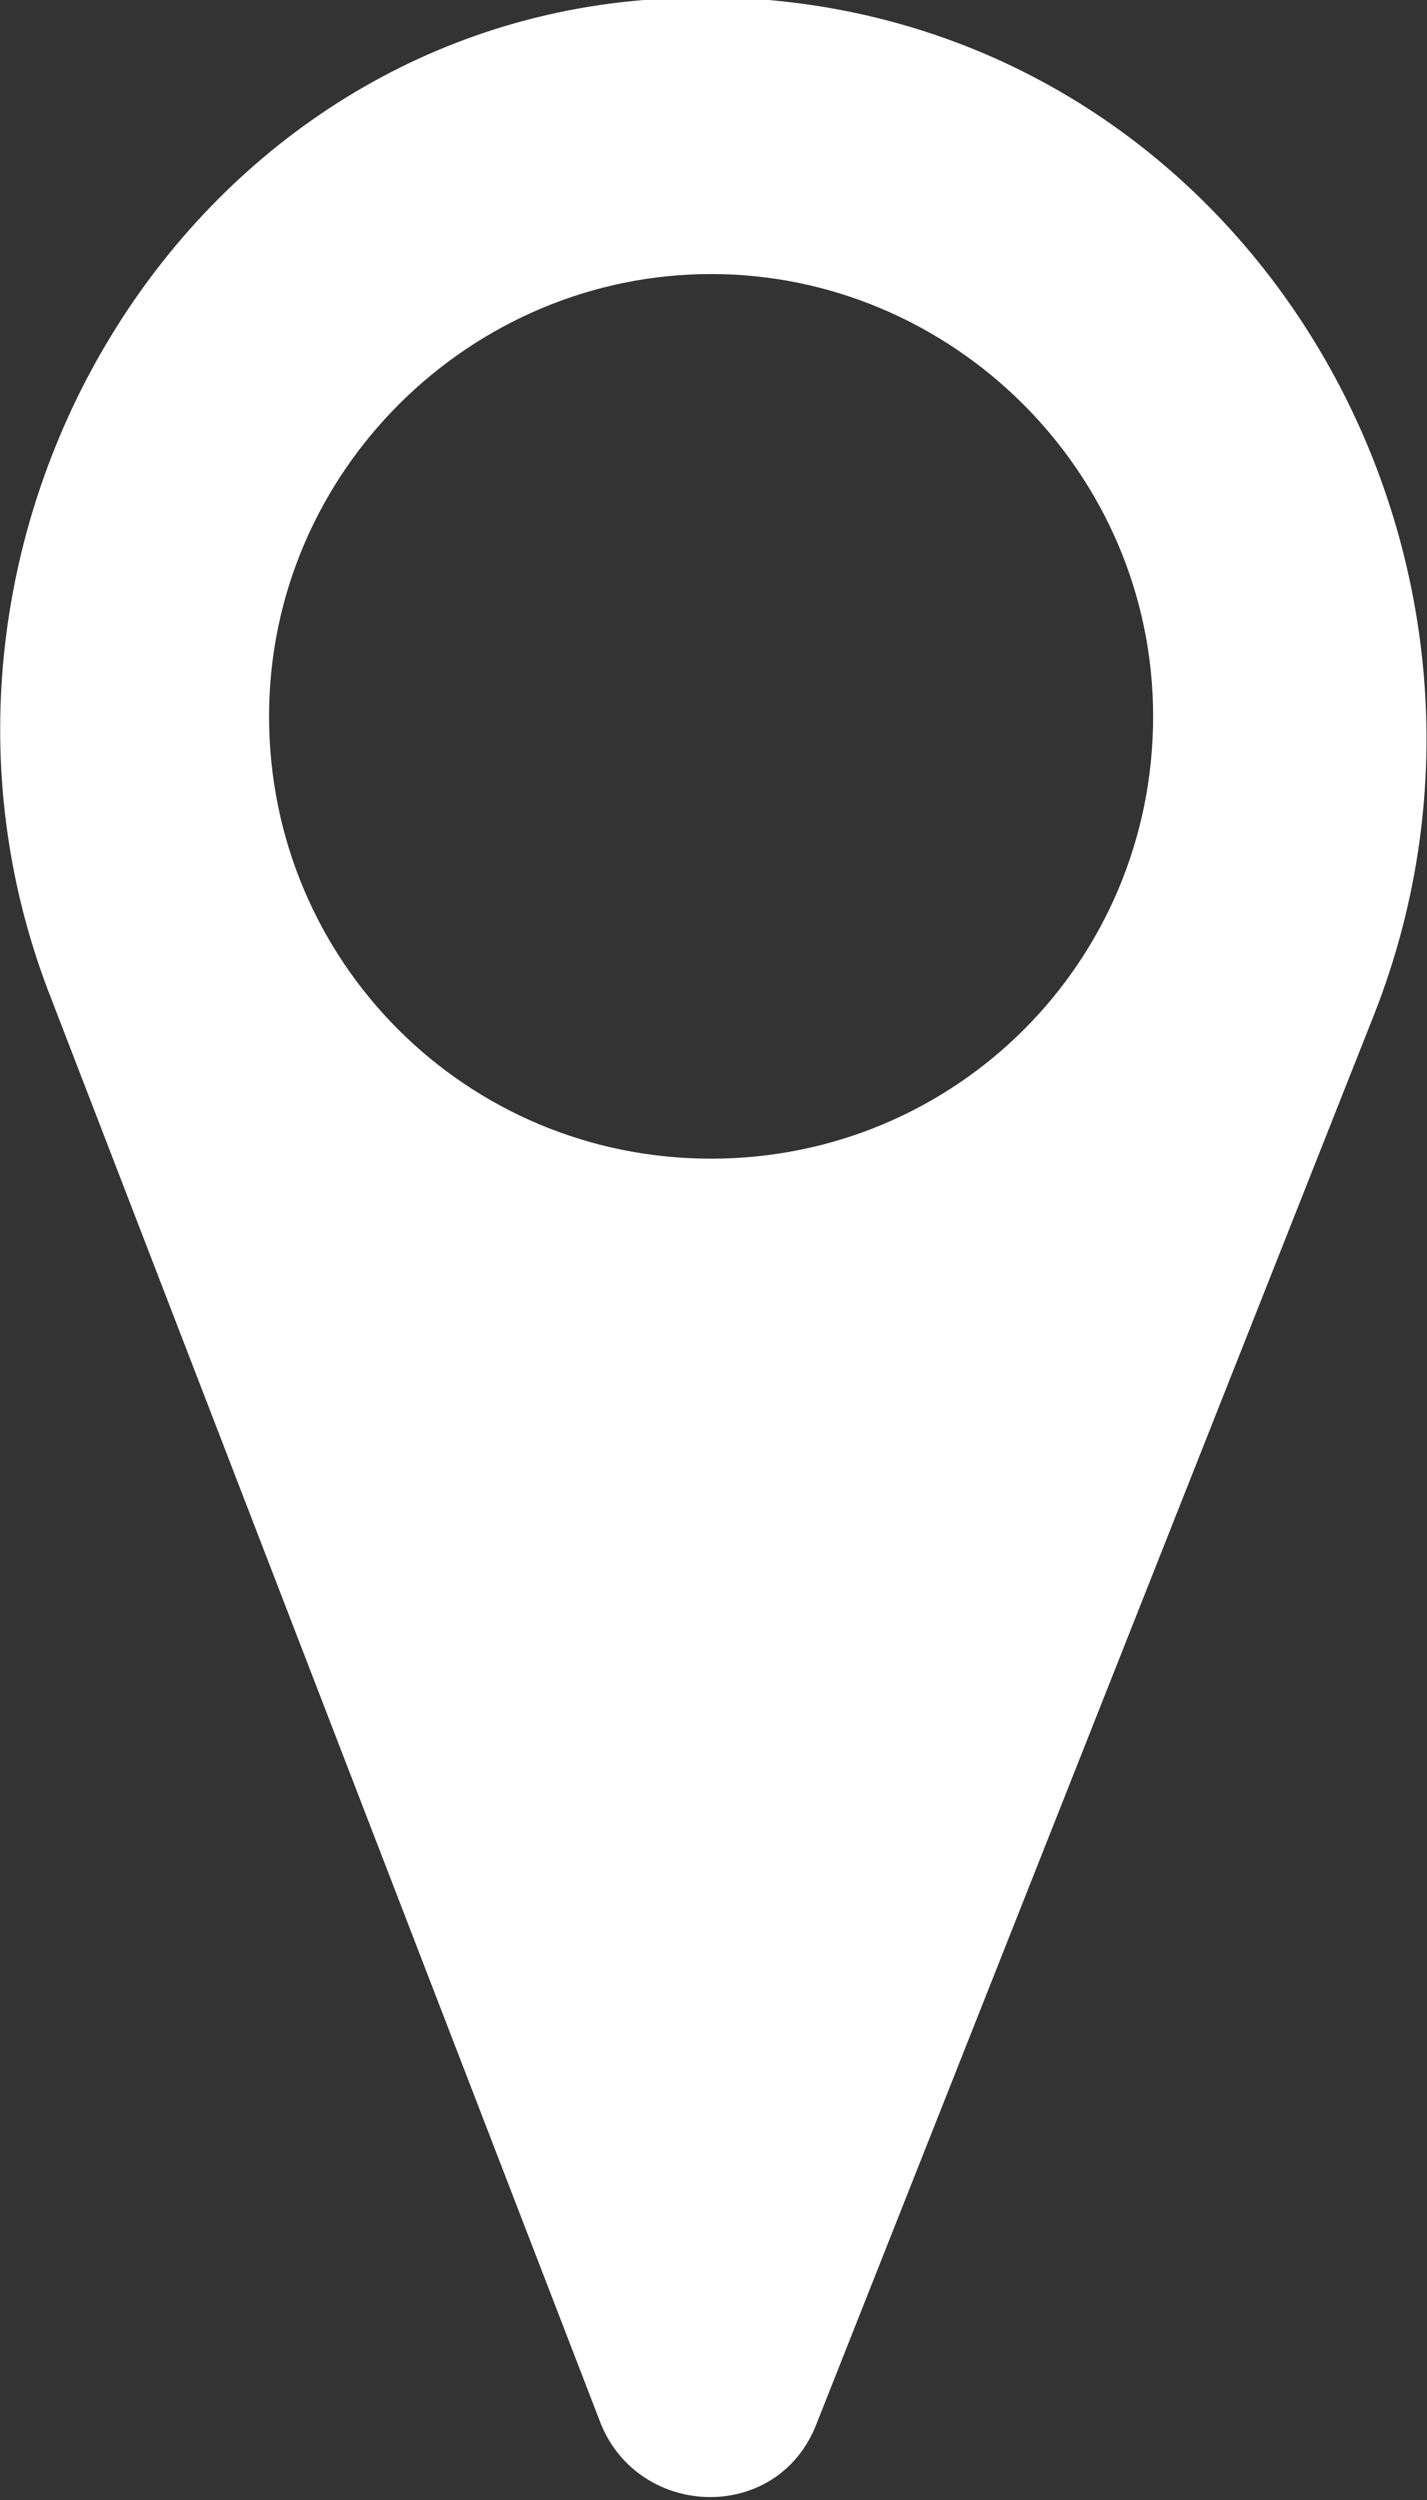 <svg xmlns="http://www.w3.org/2000/svg" id="Layer_1" viewBox="0 0 29.7 52"><rect x="0" y="0" width="29.7" height="52" fill="#333333" stroke="none"/><defs><style>      .st0 {        fill: #fff;      }    </style></defs><path class="st0" d="M16,0c-.4,0-.9,0-1.3,0s-.8,0-1.3,0C3.6.8-2.5,11.4,1,20.6l11.5,29.8c.8,2,3.7,2.1,4.5,0l11.6-29.3C32.3,11.7,26.2.9,16,0ZM14.8,24.1c-5.1,0-9.2-4.1-9.2-9.2S9.8,5.7,14.8,5.7s9.2,4.1,9.2,9.2-4.1,9.2-9.2,9.2Z"></path></svg>